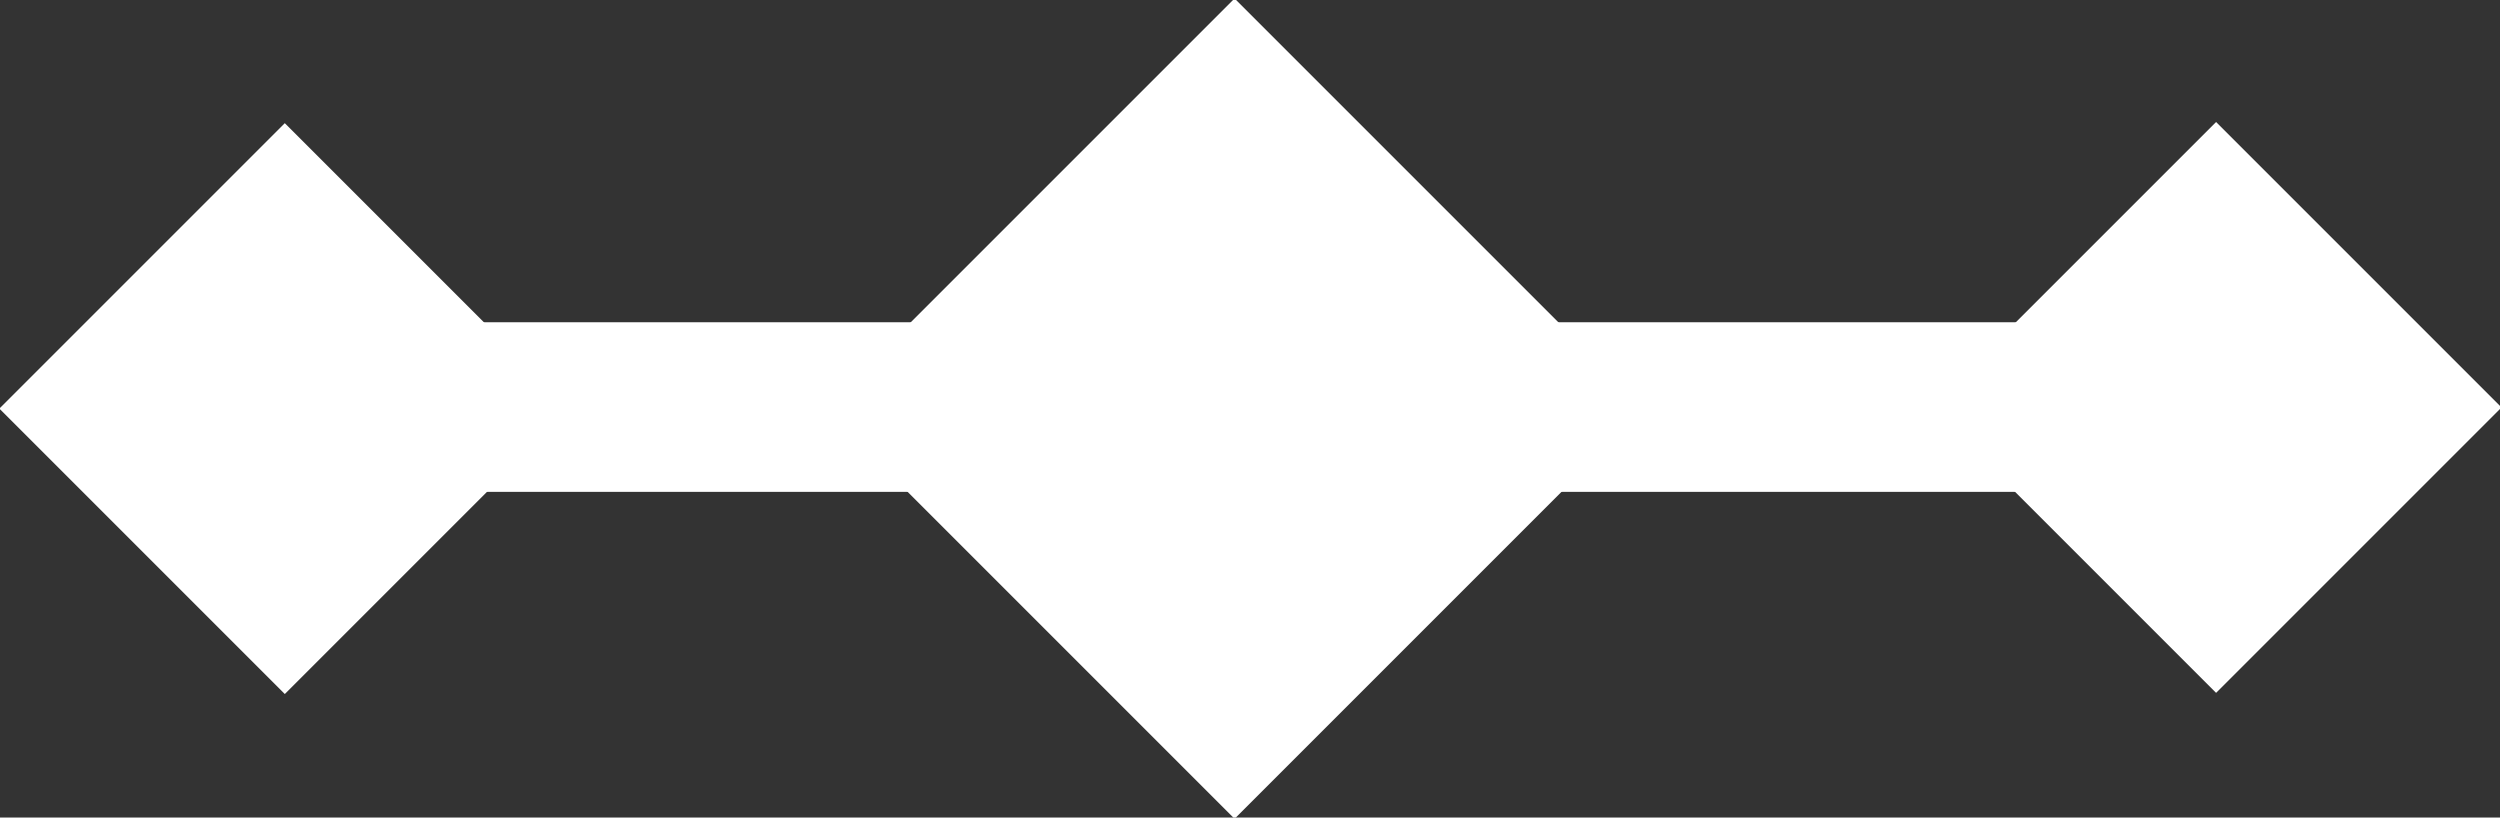 <?xml version="1.0" encoding="UTF-8"?>
<svg xmlns="http://www.w3.org/2000/svg" version="1.1" viewBox="0 0 73.7 24.1">
  <rect x="0" y="0" width="73.7" height="24.1" fill="#333333" stroke="none"/>
  <defs>
    <style>
      .cls-1 {
        fill: #fff;
      }
    </style>
  </defs>
  <!-- Generator: Adobe Illustrator 28.7.1, SVG Export Plug-In . SVG Version: 1.2.0 Build 142)  -->
  <g>
    <g id="Ebene_1">
      <g>
        <rect class="cls-1" x="2.5" y="6.1" width="11.9" height="11.9" transform="translate(-6.1 9.5) rotate(-45)"/>
        <rect class="cls-1" x="59.4" y="6.1" width="11.9" height="11.9" transform="translate(10.6 49.7) rotate(-45)"/>
        <rect class="cls-1" x="27.9" y="3.5" width="17.1" height="17.1" transform="translate(2.1 29.3) rotate(-45)"/>
        <rect class="cls-1" x="7.4" y="9.5" width="57.8" height="5"/>
      </g>
    </g>
  </g>
</svg>